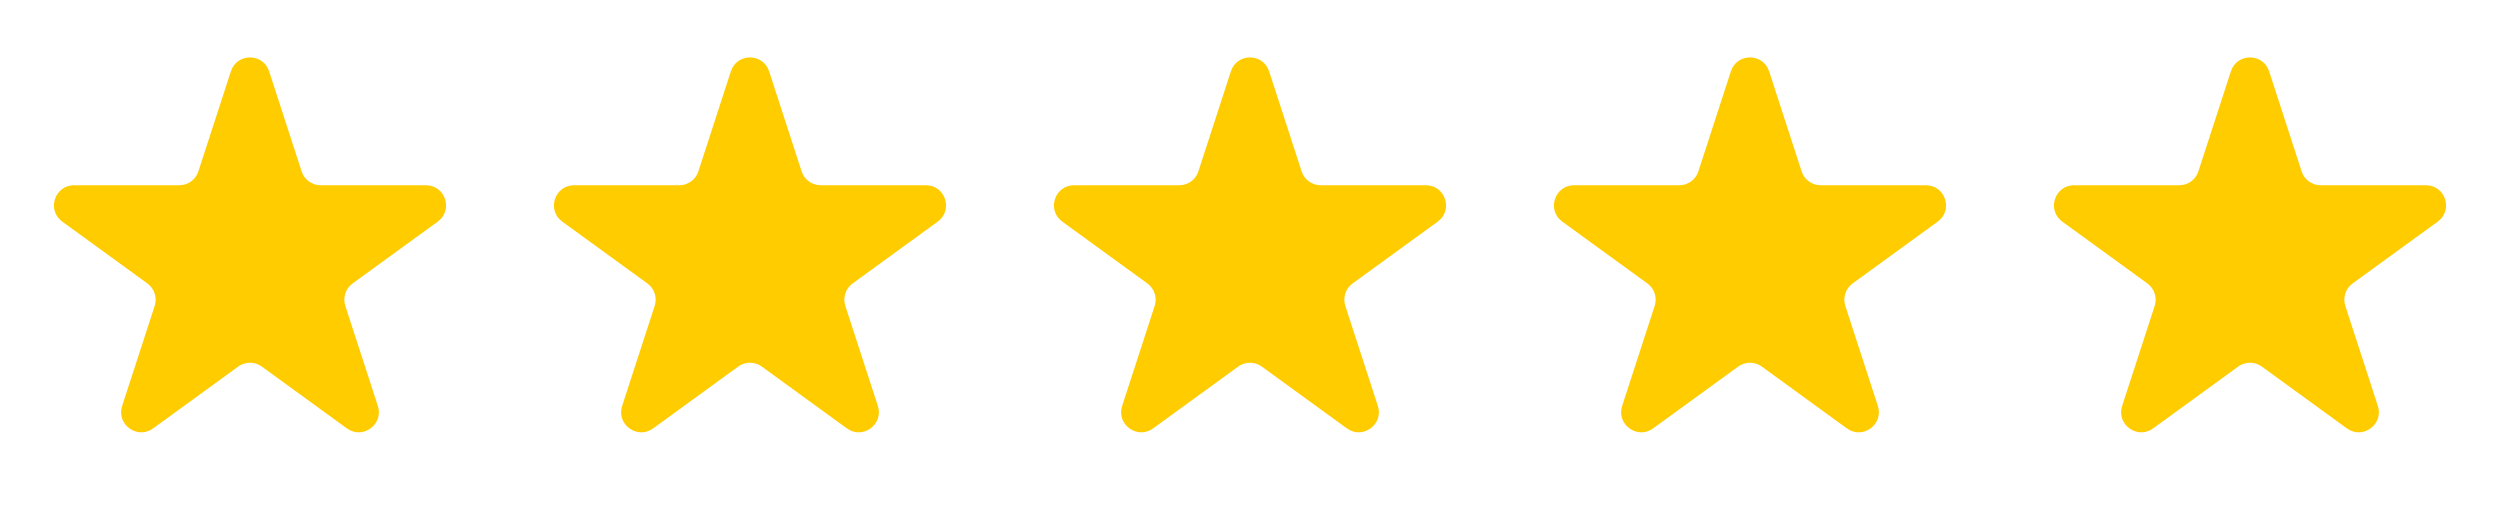 <svg width="100" height="21" viewBox="0 0 100 21" fill="none" xmlns="http://www.w3.org/2000/svg">
<path d="M9.236 2.852C9.476 2.112 10.524 2.112 10.764 2.852L12.065 6.855C12.172 7.186 12.481 7.41 12.829 7.41H17.037C17.816 7.41 18.14 8.406 17.51 8.864L14.105 11.337C13.823 11.542 13.706 11.905 13.813 12.236L15.114 16.238C15.354 16.978 14.507 17.594 13.877 17.137L10.472 14.663C10.191 14.458 9.809 14.458 9.528 14.663L6.123 17.137C5.493 17.594 4.646 16.978 4.886 16.238L6.187 12.236C6.294 11.905 6.177 11.542 5.895 11.337L2.49 8.864C1.86 8.406 2.184 7.41 2.963 7.41H7.171C7.519 7.41 7.828 7.186 7.935 6.855L9.236 2.852Z" fill="#FFCC00"/>
<path d="M29.236 2.852C29.476 2.112 30.524 2.112 30.764 2.852L32.065 6.855C32.172 7.186 32.481 7.41 32.829 7.41H37.037C37.816 7.41 38.139 8.406 37.51 8.864L34.105 11.337C33.823 11.542 33.706 11.905 33.813 12.236L35.114 16.238C35.354 16.978 34.507 17.594 33.877 17.137L30.472 14.663C30.191 14.458 29.809 14.458 29.528 14.663L26.123 17.137C25.493 17.594 24.646 16.978 24.886 16.238L26.187 12.236C26.294 11.905 26.177 11.542 25.895 11.337L22.49 8.864C21.86 8.406 22.184 7.41 22.963 7.41H27.171C27.519 7.41 27.828 7.186 27.935 6.855L29.236 2.852Z" fill="#FFCC00"/>
<path d="M49.236 2.852C49.476 2.112 50.524 2.112 50.764 2.852L52.065 6.855C52.172 7.186 52.481 7.41 52.829 7.41H57.037C57.816 7.41 58.139 8.406 57.51 8.864L54.105 11.337C53.823 11.542 53.706 11.905 53.813 12.236L55.114 16.238C55.354 16.978 54.507 17.594 53.877 17.137L50.472 14.663C50.191 14.458 49.809 14.458 49.528 14.663L46.123 17.137C45.493 17.594 44.646 16.978 44.886 16.238L46.187 12.236C46.294 11.905 46.177 11.542 45.895 11.337L42.49 8.864C41.861 8.406 42.184 7.41 42.963 7.41H47.171C47.519 7.41 47.828 7.186 47.935 6.855L49.236 2.852Z" fill="#FFCC00"/>
<path d="M69.236 2.852C69.476 2.112 70.524 2.112 70.764 2.852L72.065 6.855C72.172 7.186 72.481 7.41 72.829 7.41H77.037C77.816 7.41 78.139 8.406 77.51 8.864L74.105 11.337C73.823 11.542 73.706 11.905 73.813 12.236L75.114 16.238C75.354 16.978 74.507 17.594 73.877 17.137L70.472 14.663C70.191 14.458 69.809 14.458 69.528 14.663L66.123 17.137C65.493 17.594 64.646 16.978 64.886 16.238L66.187 12.236C66.294 11.905 66.177 11.542 65.895 11.337L62.49 8.864C61.861 8.406 62.184 7.41 62.963 7.41H67.171C67.519 7.41 67.828 7.186 67.935 6.855L69.236 2.852Z" fill="#FFCC00"/>
<path d="M89.236 2.852C89.476 2.112 90.524 2.112 90.764 2.852L92.065 6.855C92.172 7.186 92.481 7.41 92.829 7.41H97.037C97.816 7.41 98.139 8.406 97.51 8.864L94.105 11.337C93.823 11.542 93.706 11.905 93.813 12.236L95.114 16.238C95.354 16.978 94.507 17.594 93.877 17.137L90.472 14.663C90.191 14.458 89.809 14.458 89.528 14.663L86.123 17.137C85.493 17.594 84.646 16.978 84.886 16.238L86.187 12.236C86.294 11.905 86.177 11.542 85.895 11.337L82.49 8.864C81.861 8.406 82.184 7.41 82.963 7.41H87.171C87.519 7.41 87.828 7.186 87.935 6.855L89.236 2.852Z" fill="#FFCC00"/>
</svg>
